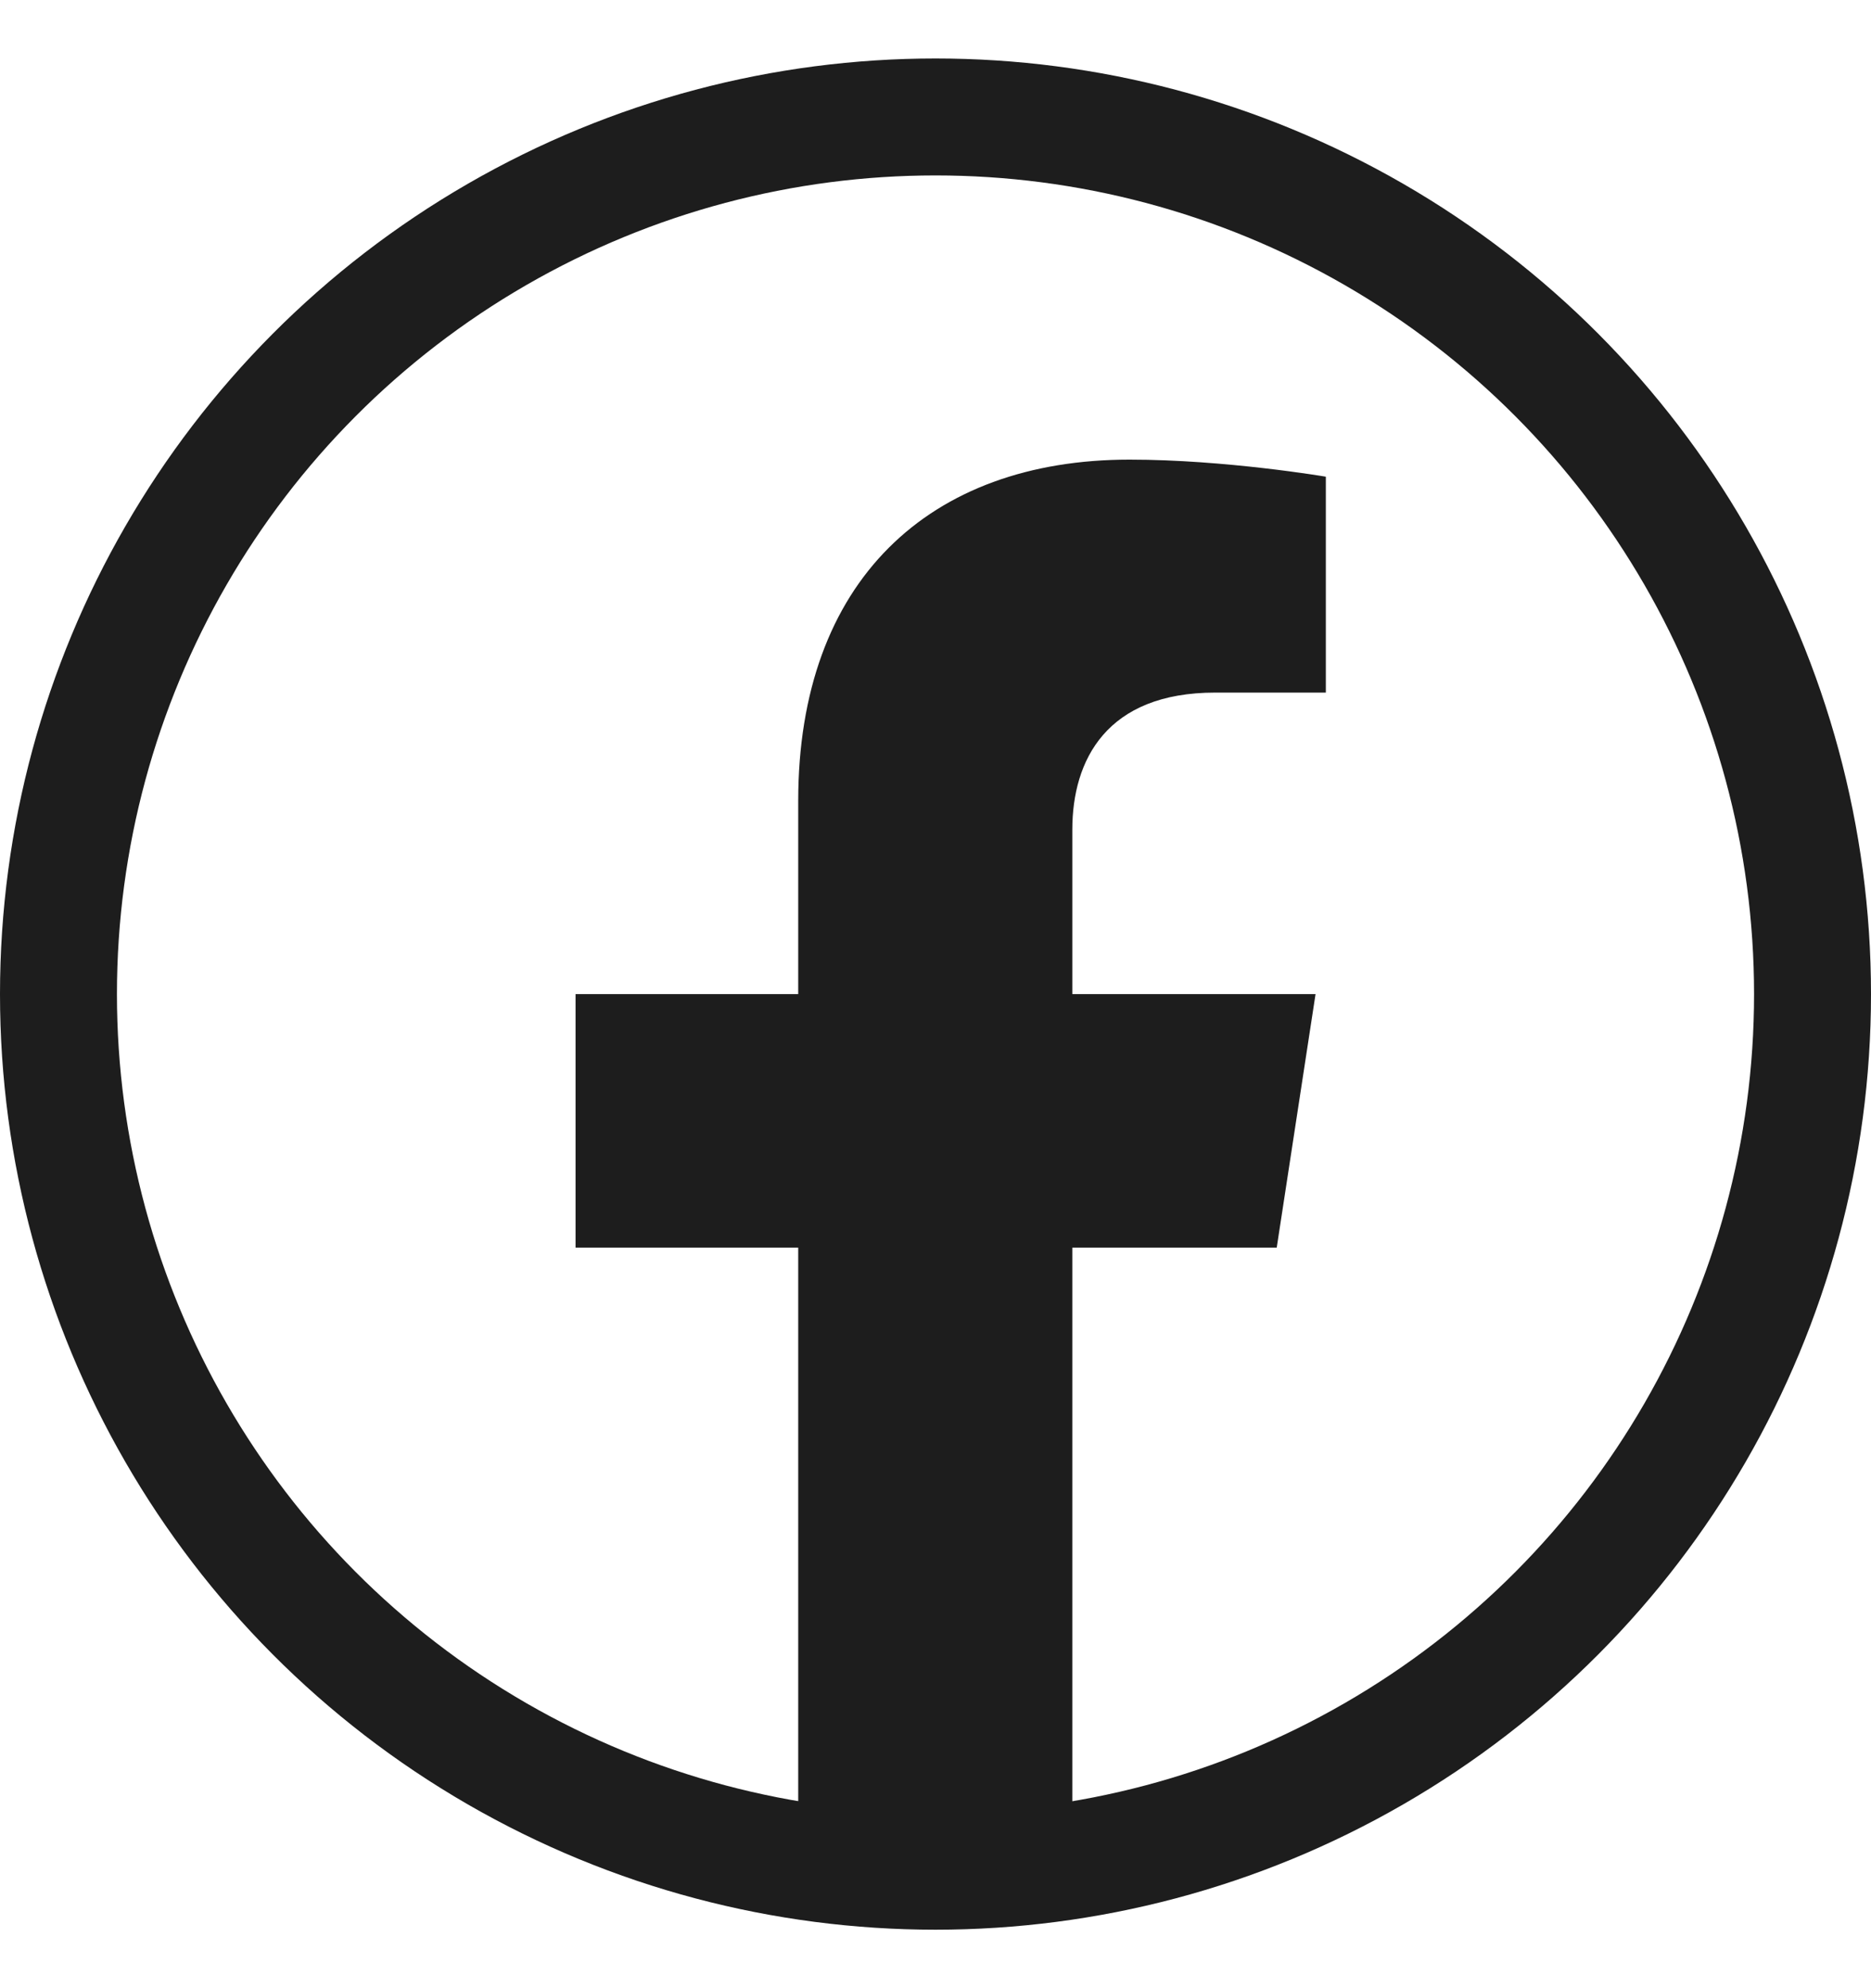 <svg xmlns="http://www.w3.org/2000/svg" fill="none" viewBox="0 0 16 17" height="17" width="16">
<circle stroke="#1D1D1D" r="7.5" cy="8.5" cx="8"></circle>
<path fill="#1D1D1D" d="M10.918 10.668L11.25 8.5H9.17V7.094C9.17 6.501 9.461 5.922 10.392 5.922H11.338V4.076C11.338 4.076 10.48 3.93 9.659 3.93C7.946 3.93 6.826 4.968 6.826 6.848V8.5H4.922V10.668H6.826V15.909C7.603 16.03 8.393 16.03 9.17 15.909V10.668H10.918Z"></path>
</svg>
